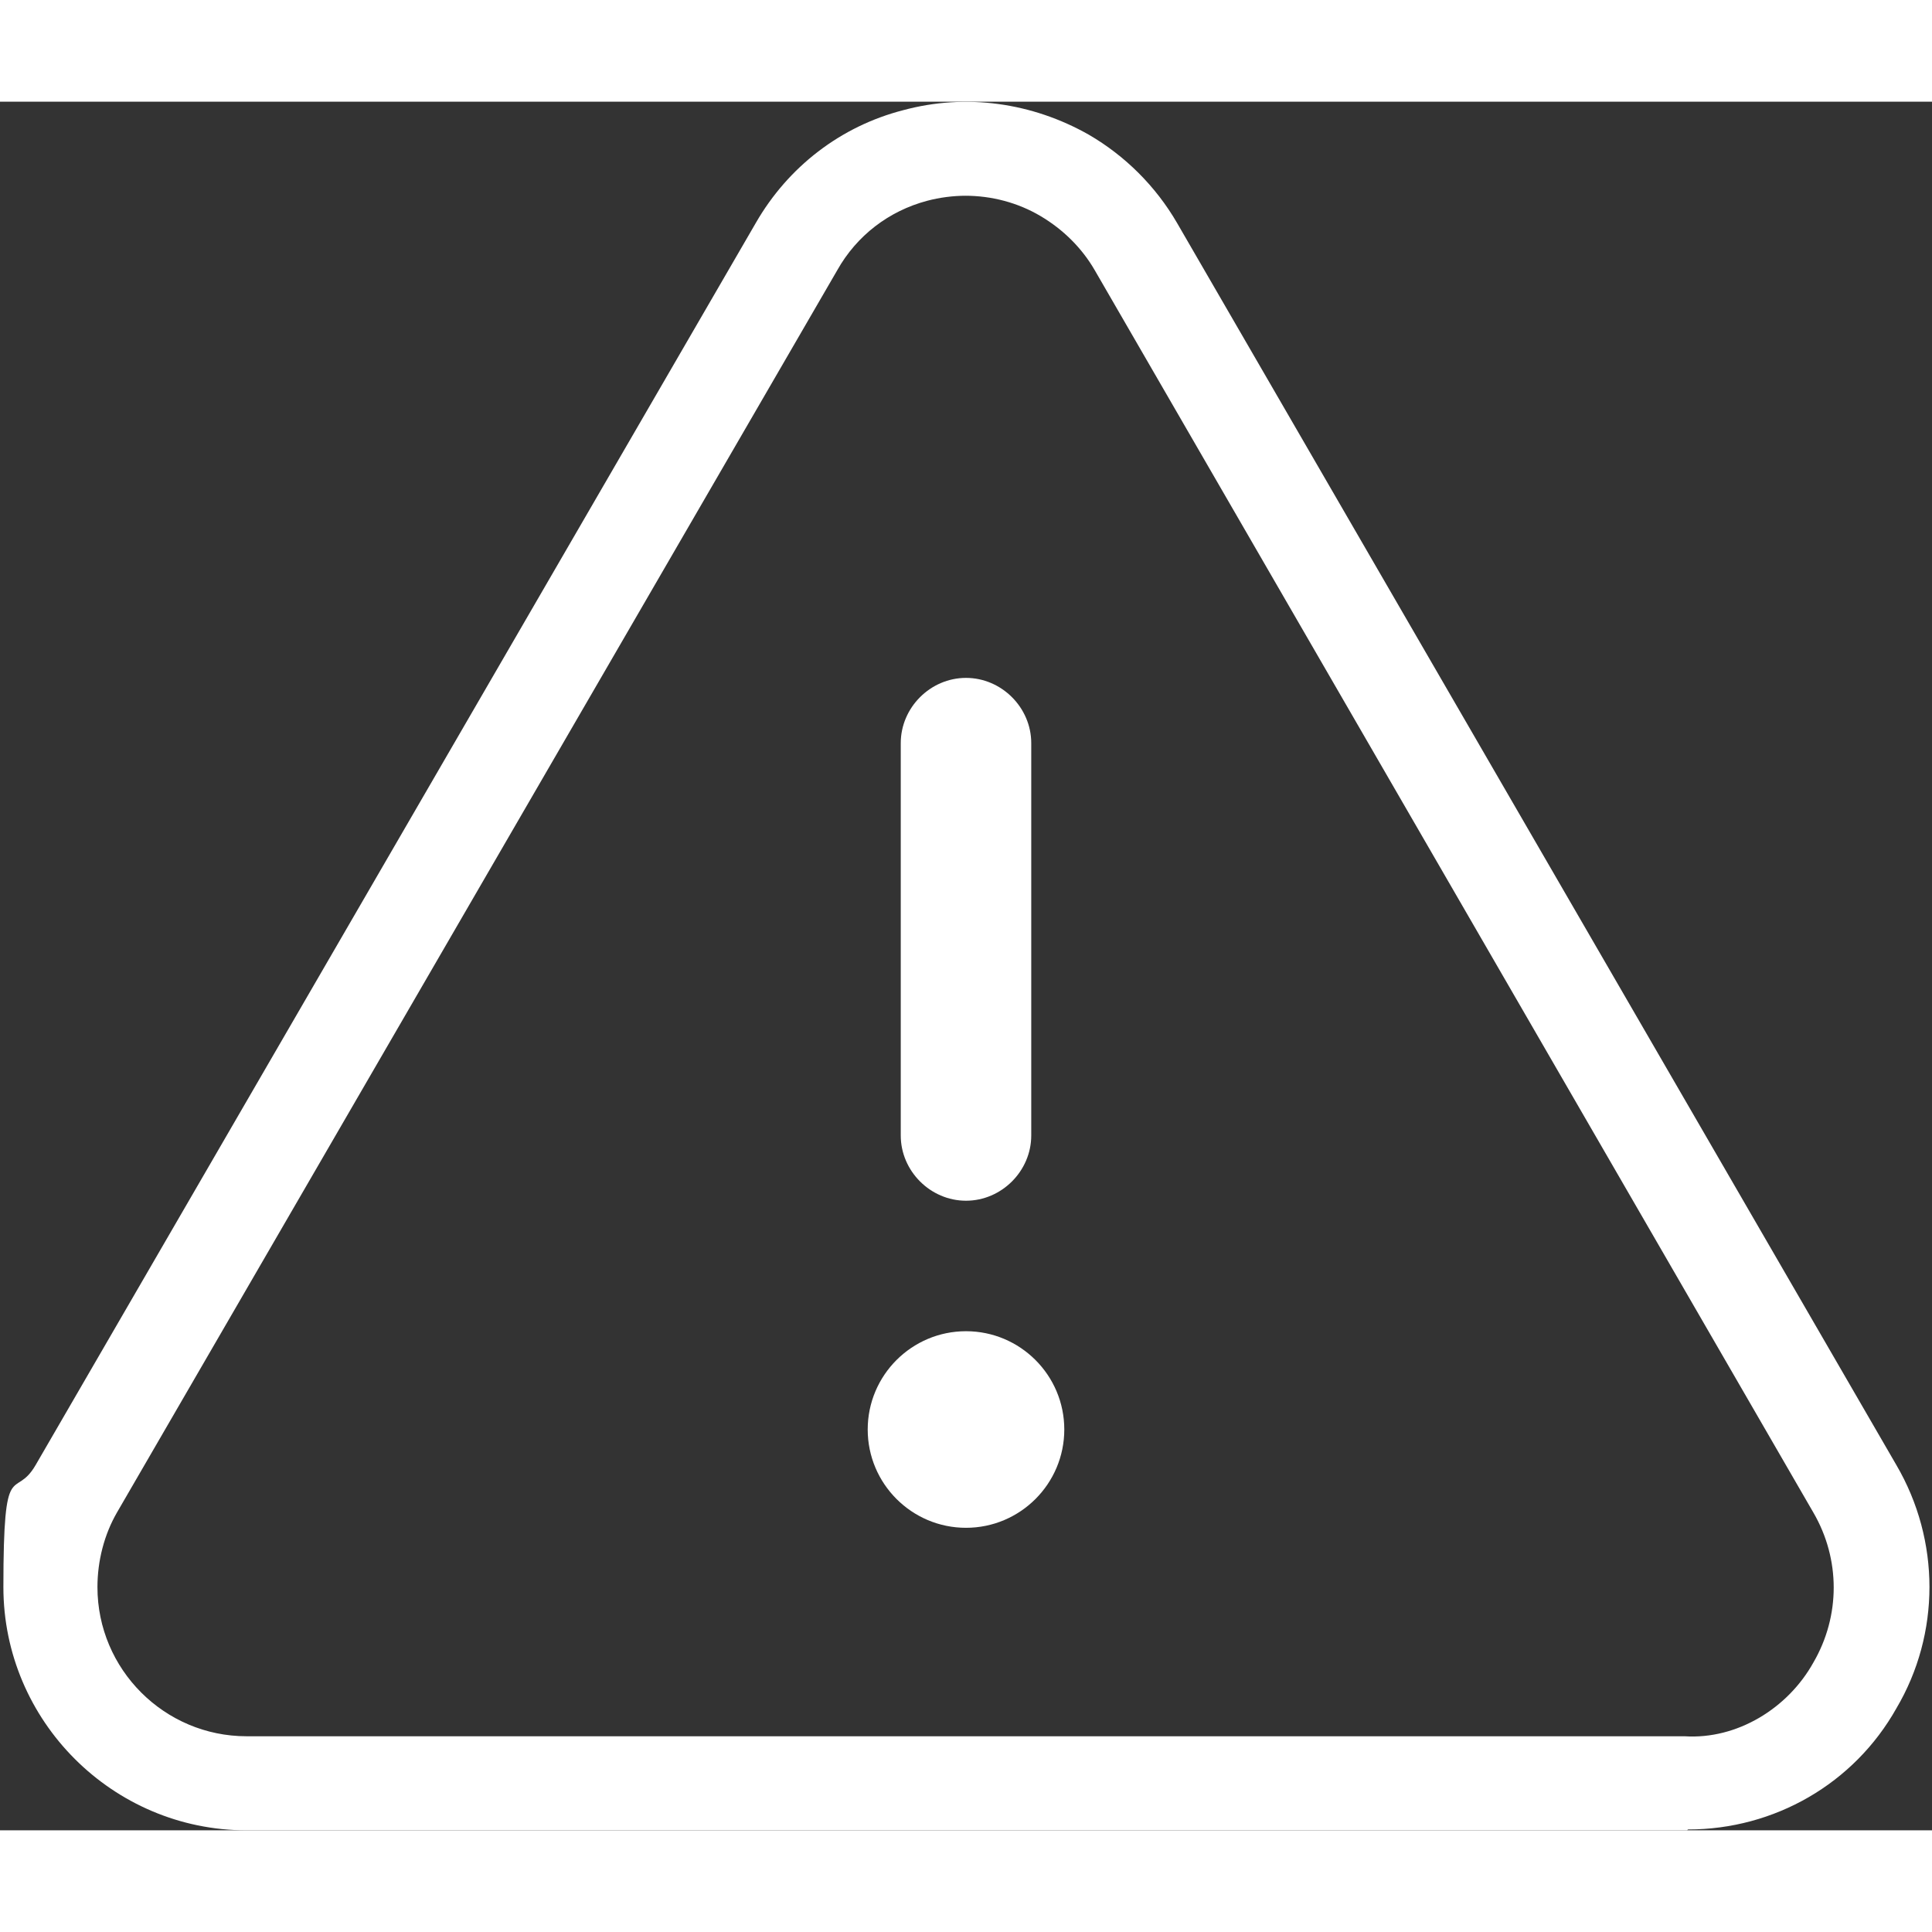 <?xml version="1.0" encoding="UTF-8"?>
<svg id="Flat" xmlns="http://www.w3.org/2000/svg" version="1.1" width="16" height="16" viewBox="0 0 228 204">
  <rect x="0" y="0" width="228" height="204" fill="#333333" stroke="none"/>
  <defs>
    <style>
      .cls-1 {
        fill: #fff;
        stroke-width: 0px;
      }
    </style>
  </defs>
  <path class="cls-1" d="M199.1,204H29.1c-15.8,0-28.7-12.9-28.7-28.7s1.3-10.1,3.8-14.4L89.2,14.3c3.8-6.6,10-11.4,17.4-13.3,7.4-2,15.2-.9,21.9,2.9,4.3,2.5,7.9,6.1,10.4,10.4l84.9,146.6c5.2,8.9,5.2,19.9,0,28.7-5,8.9-14.4,14.3-24.6,14.3ZM114,11.1c-1.5,0-3.1.2-4.6.6-4.5,1.2-8.3,4.1-10.6,8.2L13.8,166.5c-1.5,2.6-2.3,5.7-2.3,8.8,0,9.7,7.9,17.6,17.6,17.6h169.7c6.2.4,12.2-3.3,15.2-8.7h0c3.2-5.5,3.2-12.2,0-17.7L129.2,19.9c-1.5-2.6-3.7-4.8-6.4-6.4-2.7-1.6-5.8-2.4-8.9-2.4Z"/>
  <g>
    <path class="cls-1" d="M106.3,122v-46.3c0-4.2,3.5-7.7,7.7-7.7s7.7,3.5,7.7,7.7v46.3c0,4.2-3.5,7.7-7.7,7.7s-7.7-3.5-7.7-7.7Z"/>
    <path class="cls-1" d="M114,145.1c-6.4,0-11.6,5.2-11.6,11.6s5.2,11.6,11.6,11.6,11.6-5.2,11.6-11.6-5.2-11.6-11.6-11.6Z"/>
  </g>
</svg>